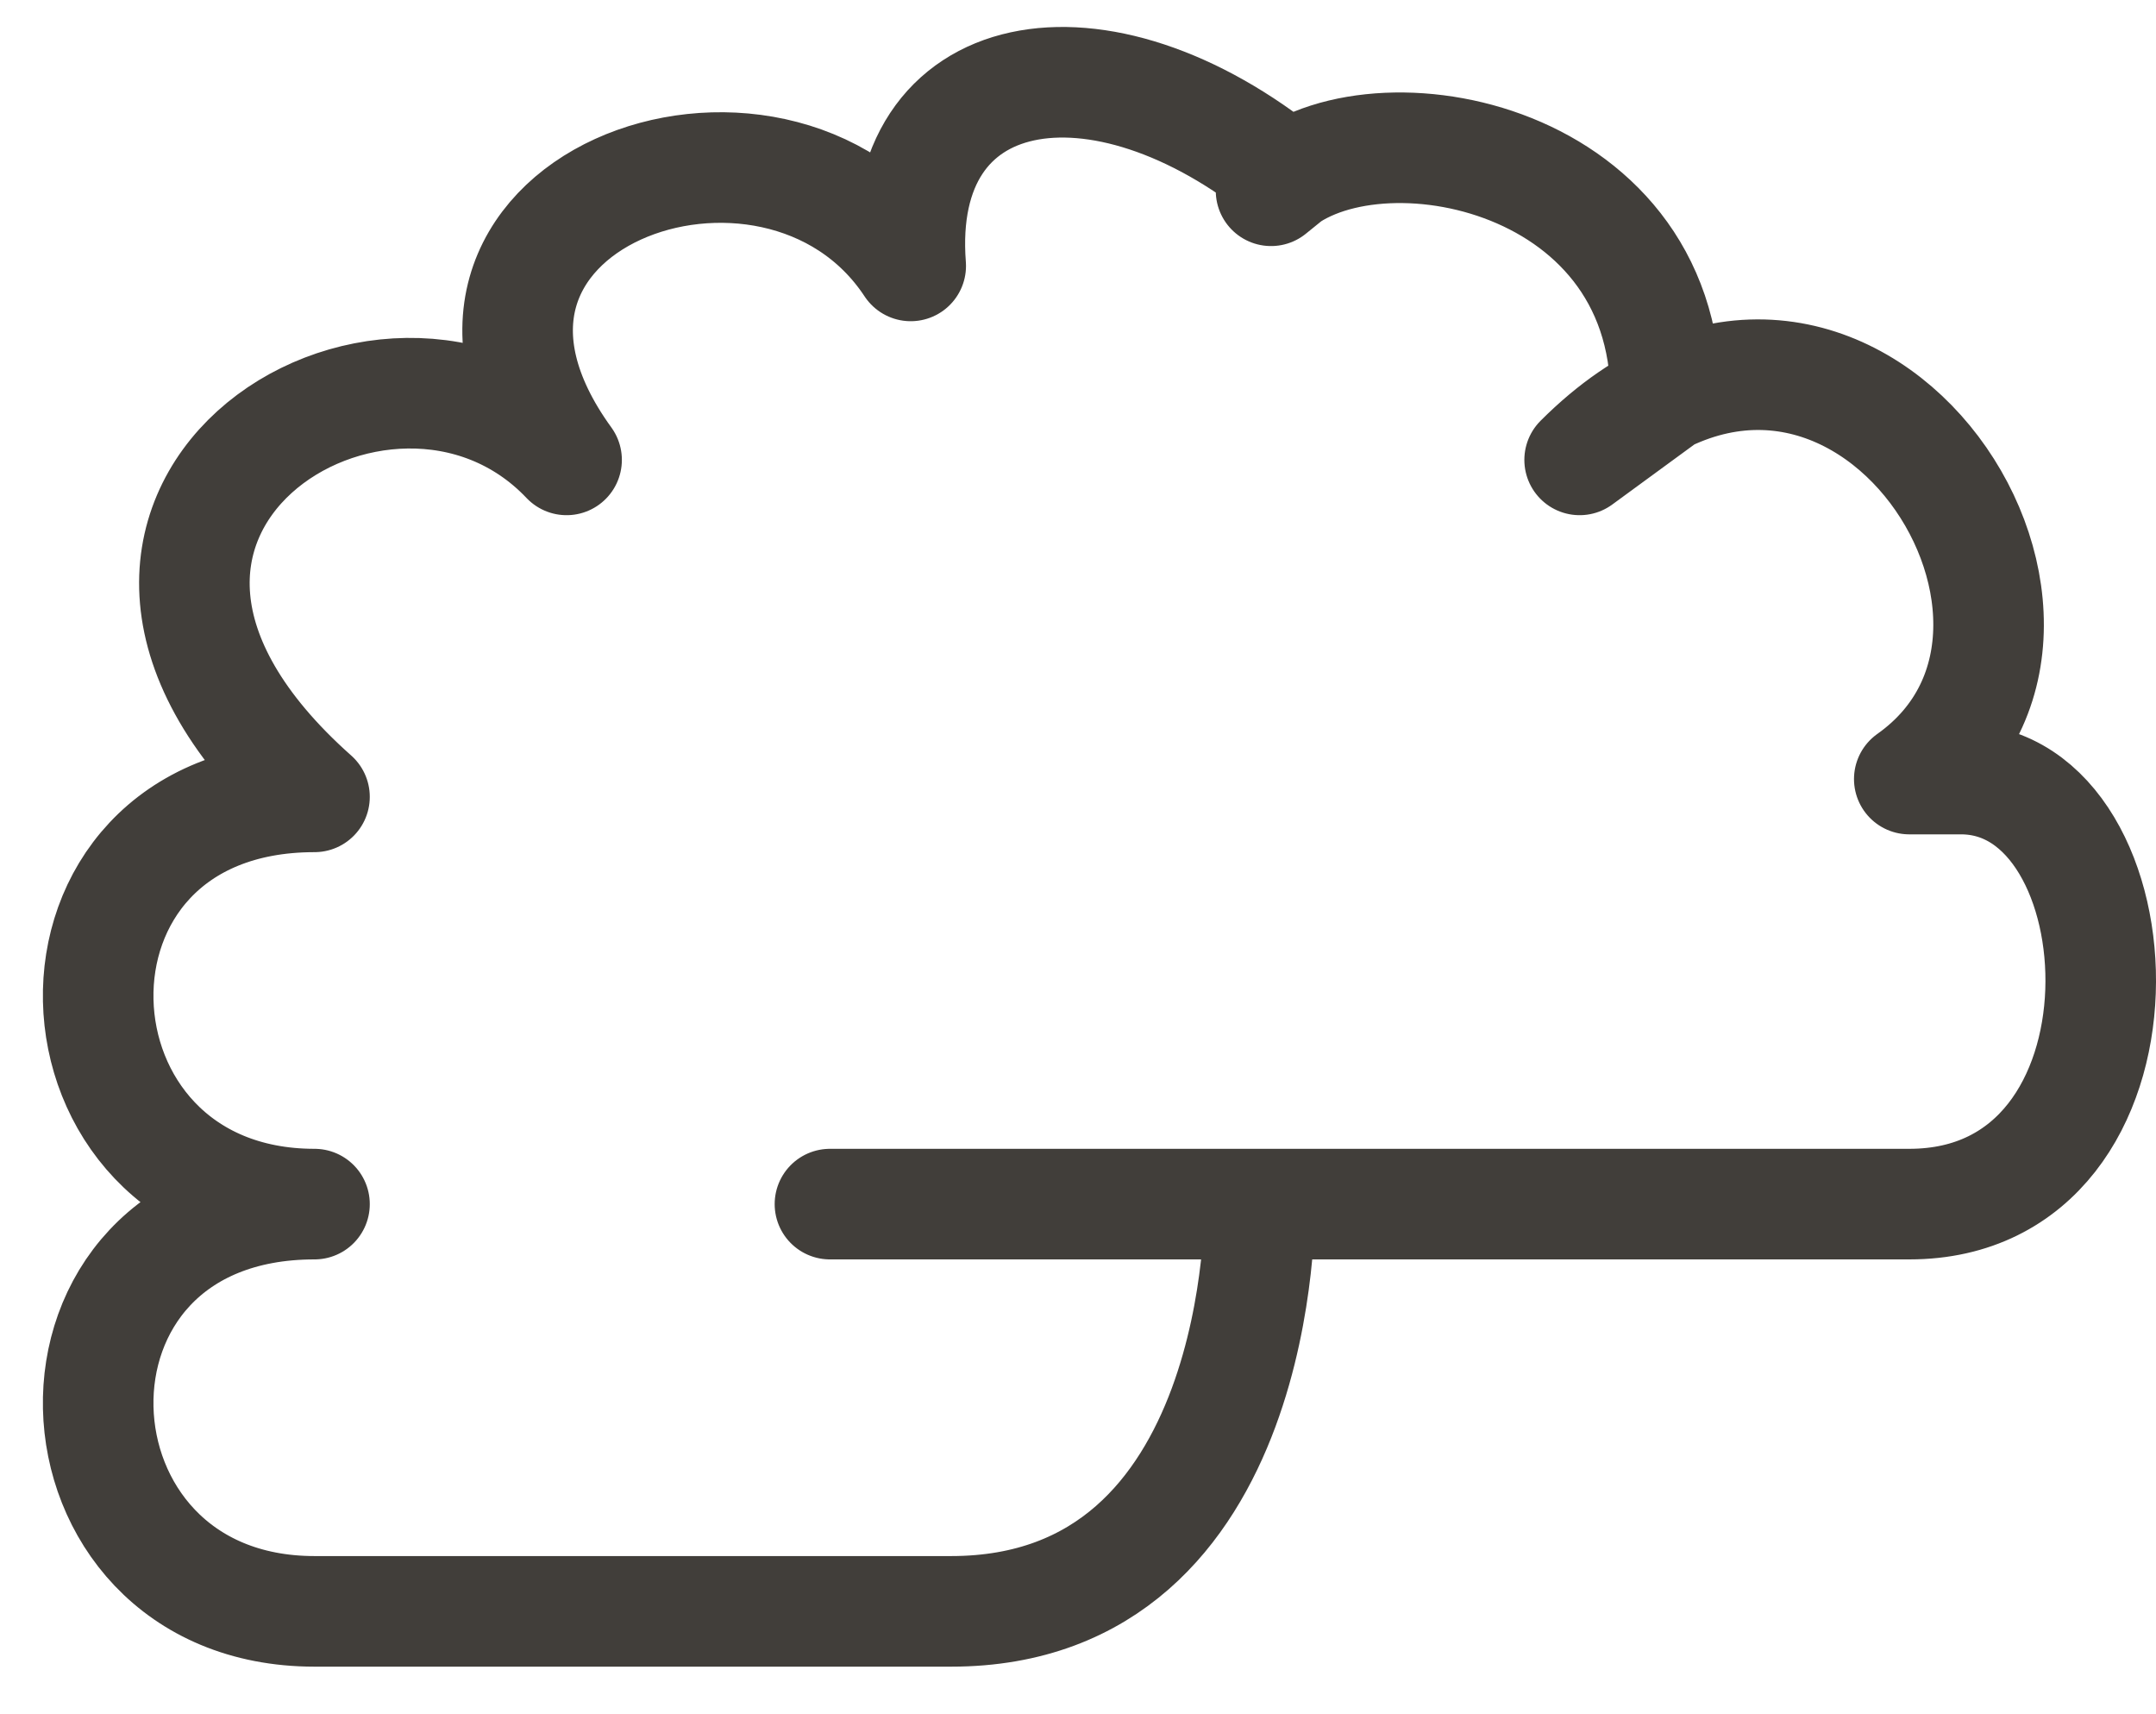 <svg width="39" height="31" viewBox="0 0 39 31" fill="none" xmlns="http://www.w3.org/2000/svg">
  <path d="M22.787 21.776C22.787 21.776 22.902 29.141 17.205 29.141H5.689C0.633 29.141 0.312 21.776 5.689 21.776C0.633 21.776 0.312 14.411 5.689 14.411C-0.039 9.325 7.005 4.897 10.249 8.317C6.883 3.67 14.019 1.083 16.474 4.809C16.185 1.083 19.874 0.411 23.296 3.204L22.992 3.45C24.658 1.784 30.131 2.691 30.131 7.178L28.574 8.317C33.389 3.502 38.541 11.254 34.537 14.089H35.472C38.804 14.089 39.184 21.776 34.537 21.776H15.013" stroke="#413E3A" stroke-width="2" stroke-miterlimit="10" stroke-linecap="round" stroke-linejoin="round"/>
</svg>
